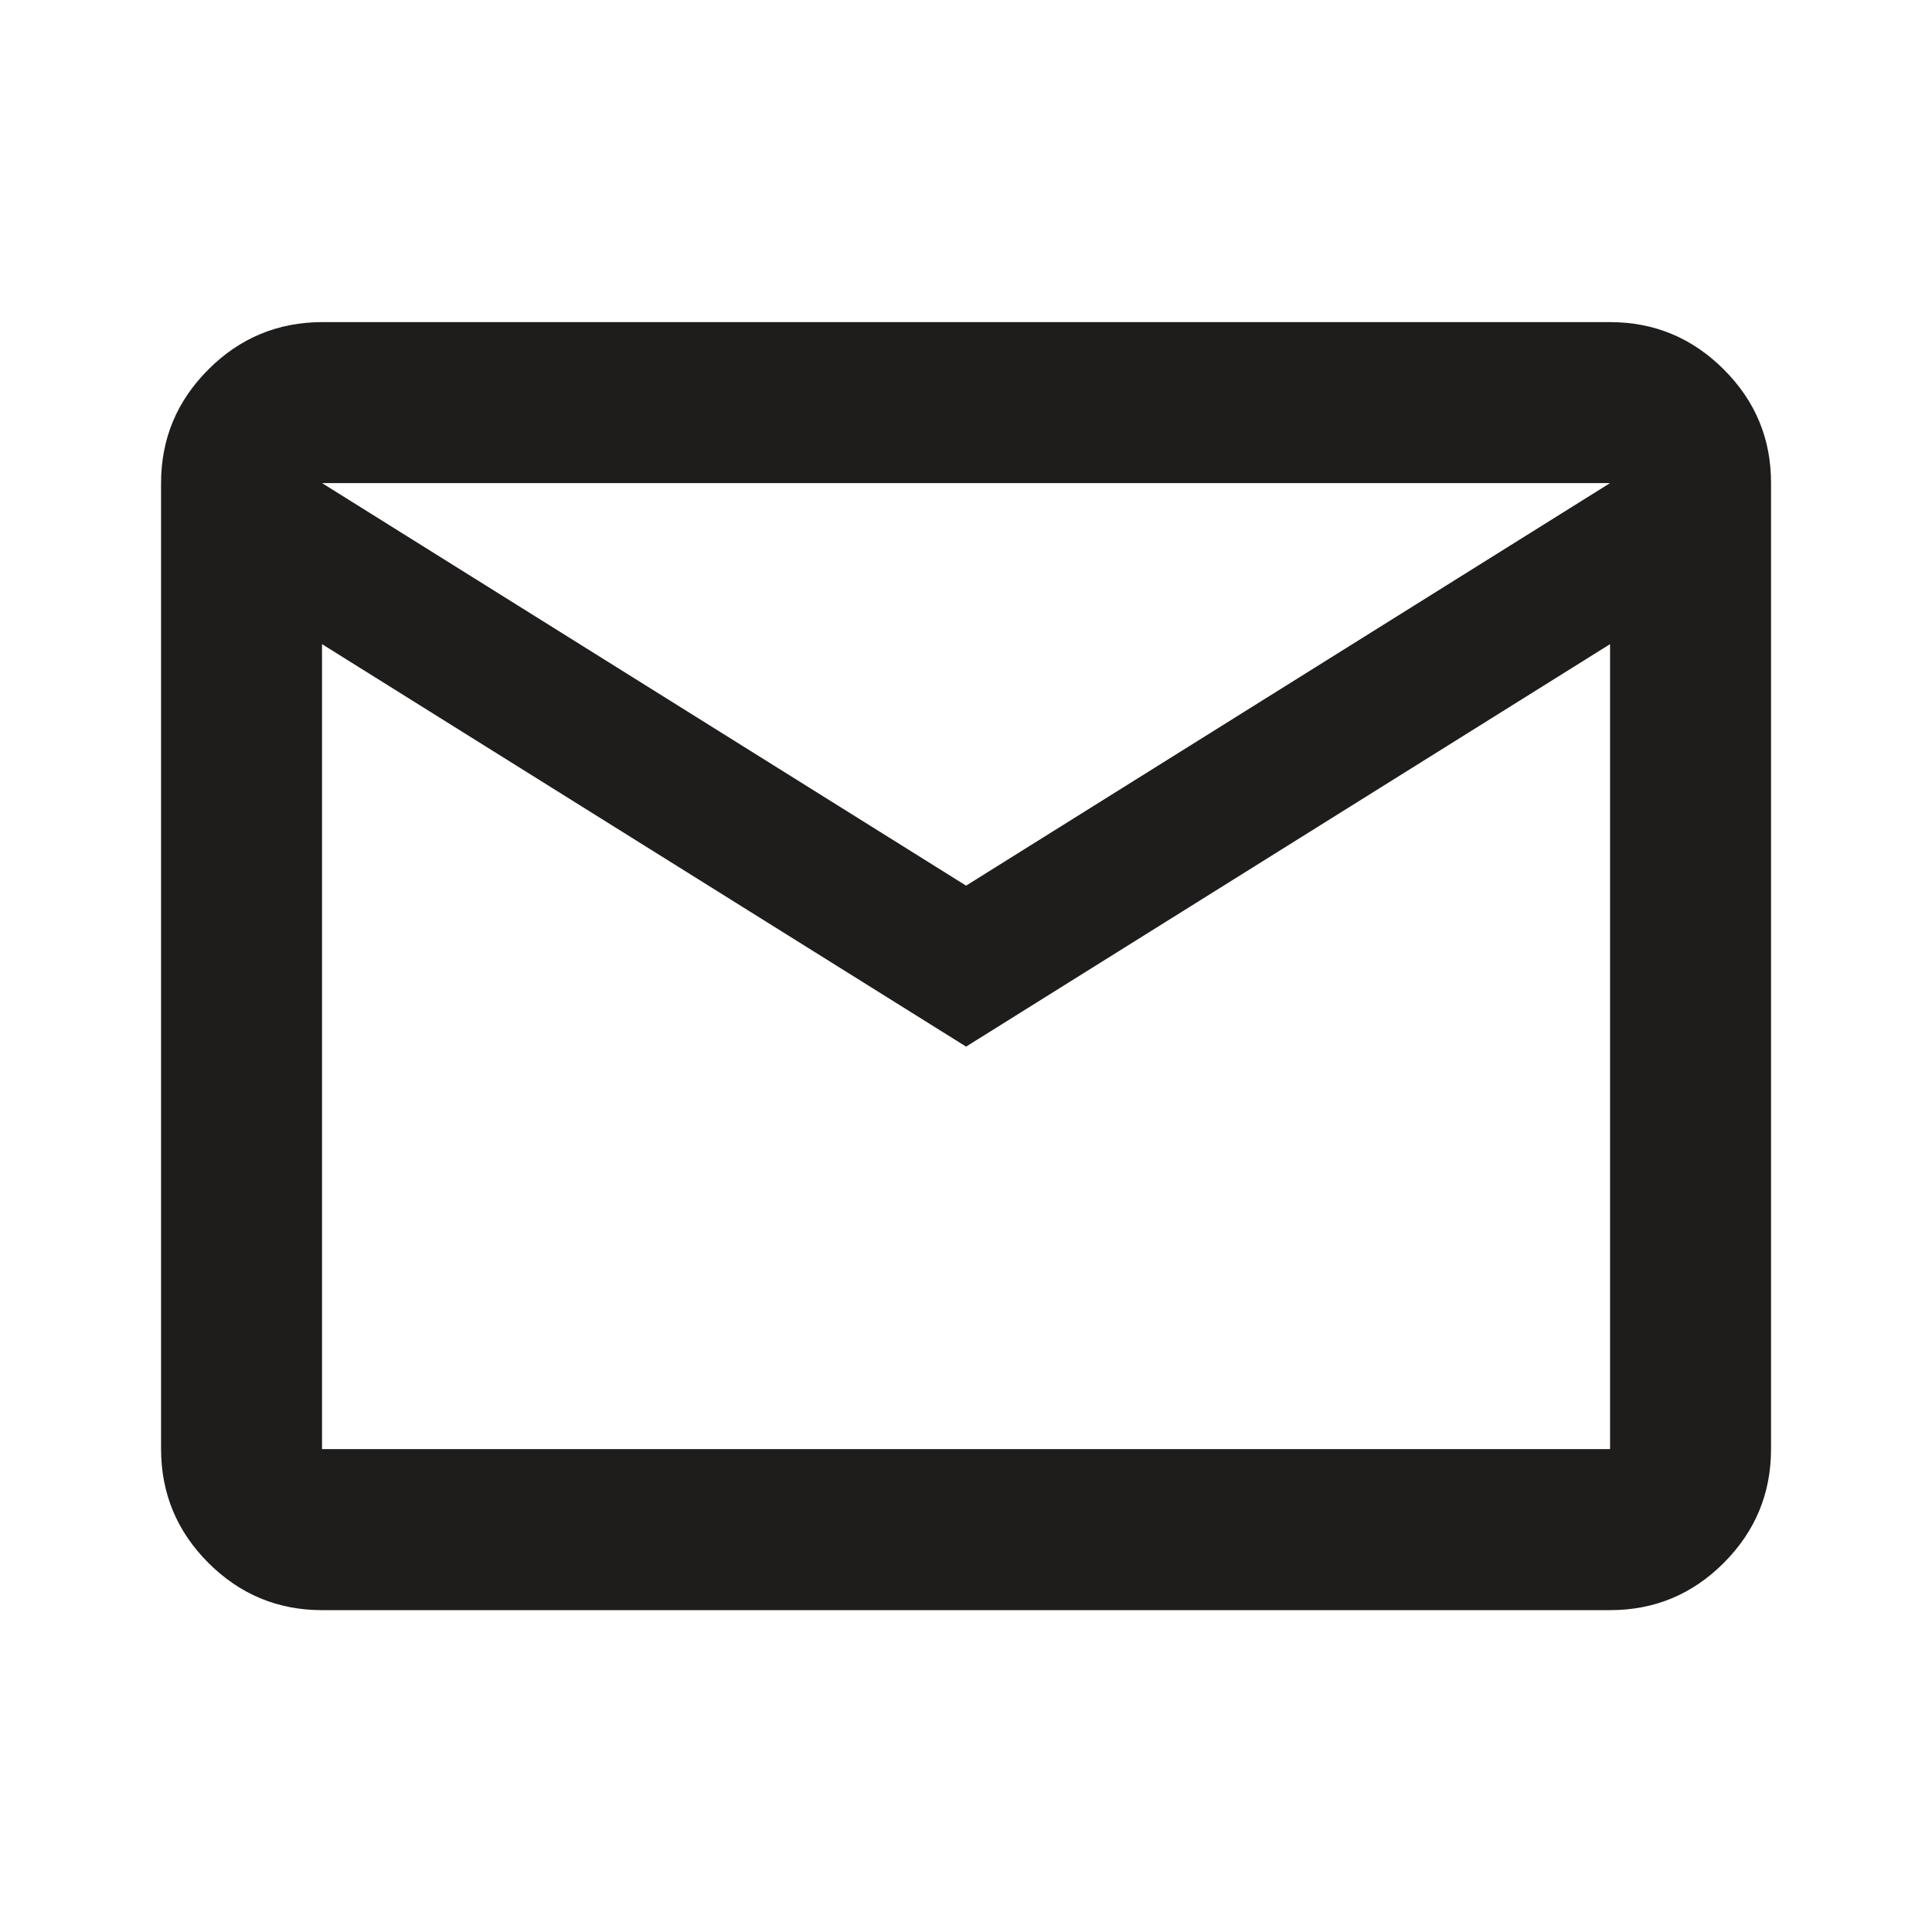 <?xml version="1.0" encoding="UTF-8"?> <svg xmlns="http://www.w3.org/2000/svg" width="22" height="22" viewBox="0 0 22 22" fill="none"><path d="M3.667 18.335C3.163 18.335 2.732 18.155 2.373 17.797C2.014 17.438 1.835 17.006 1.834 16.501V5.501C1.834 4.997 2.014 4.566 2.373 4.207C2.732 3.848 3.164 3.669 3.667 3.668H18.334C18.838 3.668 19.27 3.848 19.629 4.207C19.989 4.566 20.168 4.998 20.167 5.501V16.501C20.167 17.006 19.988 17.437 19.629 17.797C19.27 18.156 18.839 18.335 18.334 18.335H3.667ZM11.001 11.918L3.667 7.335V16.501H18.334V7.335L11.001 11.918ZM11.001 10.085L18.334 5.501H3.667L11.001 10.085ZM3.667 7.335V5.501V16.501V7.335Z" fill="#1F1C1C"></path></svg> 